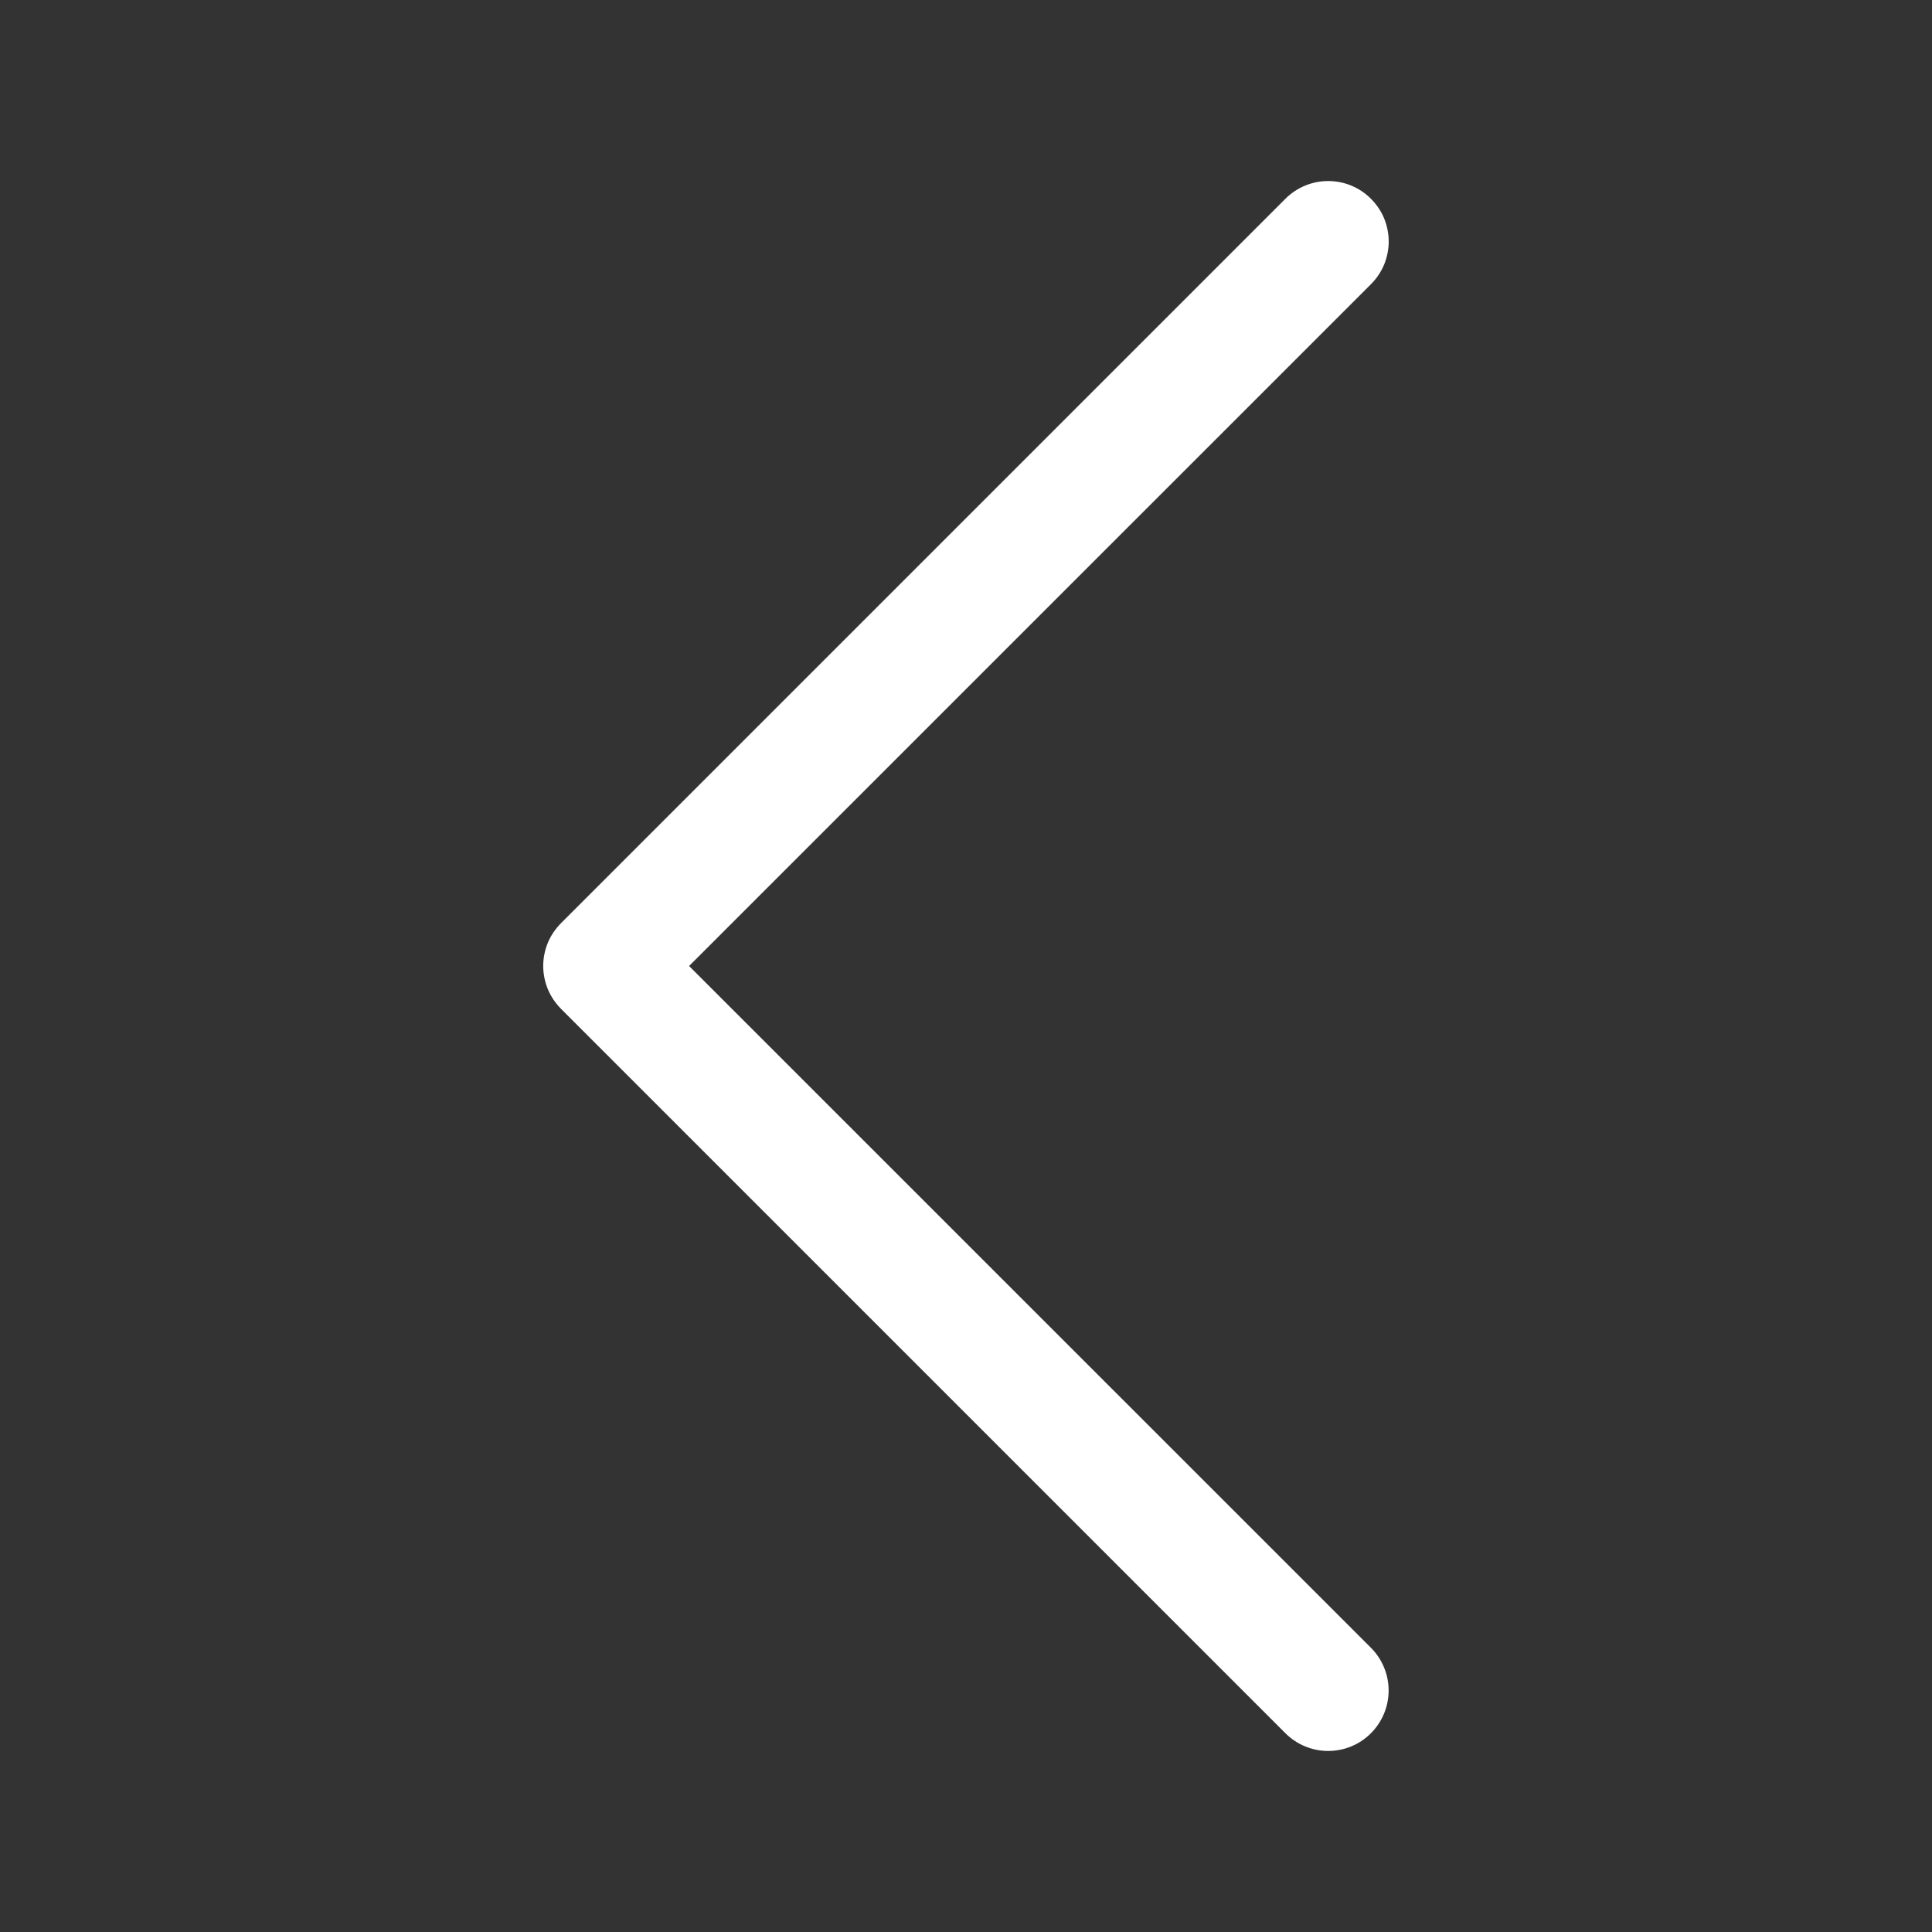 <svg width="24" height="24" viewBox="0 0 24 24" fill="none" xmlns="http://www.w3.org/2000/svg">
<rect x="0" y="0" width="24" height="24" fill="#333333" stroke="none"/>
<path fill-rule="evenodd" clip-rule="evenodd" d="M17.03 2.469C17.1 2.539 17.156 2.621 17.194 2.712C17.231 2.804 17.251 2.901 17.251 3C17.251 3.099 17.231 3.196 17.194 3.287C17.156 3.378 17.1 3.461 17.03 3.531L8.56 12L17.03 20.469C17.171 20.61 17.25 20.801 17.25 21C17.25 21.199 17.171 21.39 17.03 21.531C16.89 21.672 16.699 21.751 16.499 21.751C16.3 21.751 16.109 21.672 15.968 21.531L6.968 12.531C6.899 12.461 6.843 12.378 6.805 12.287C6.768 12.196 6.748 12.098 6.748 12C6.748 11.901 6.768 11.803 6.805 11.712C6.843 11.621 6.899 11.539 6.968 11.469L15.968 2.469C16.038 2.399 16.121 2.344 16.212 2.306C16.303 2.268 16.401 2.249 16.499 2.249C16.598 2.249 16.696 2.268 16.787 2.306C16.878 2.344 16.961 2.399 17.03 2.469Z" fill="white"/>
</svg>
